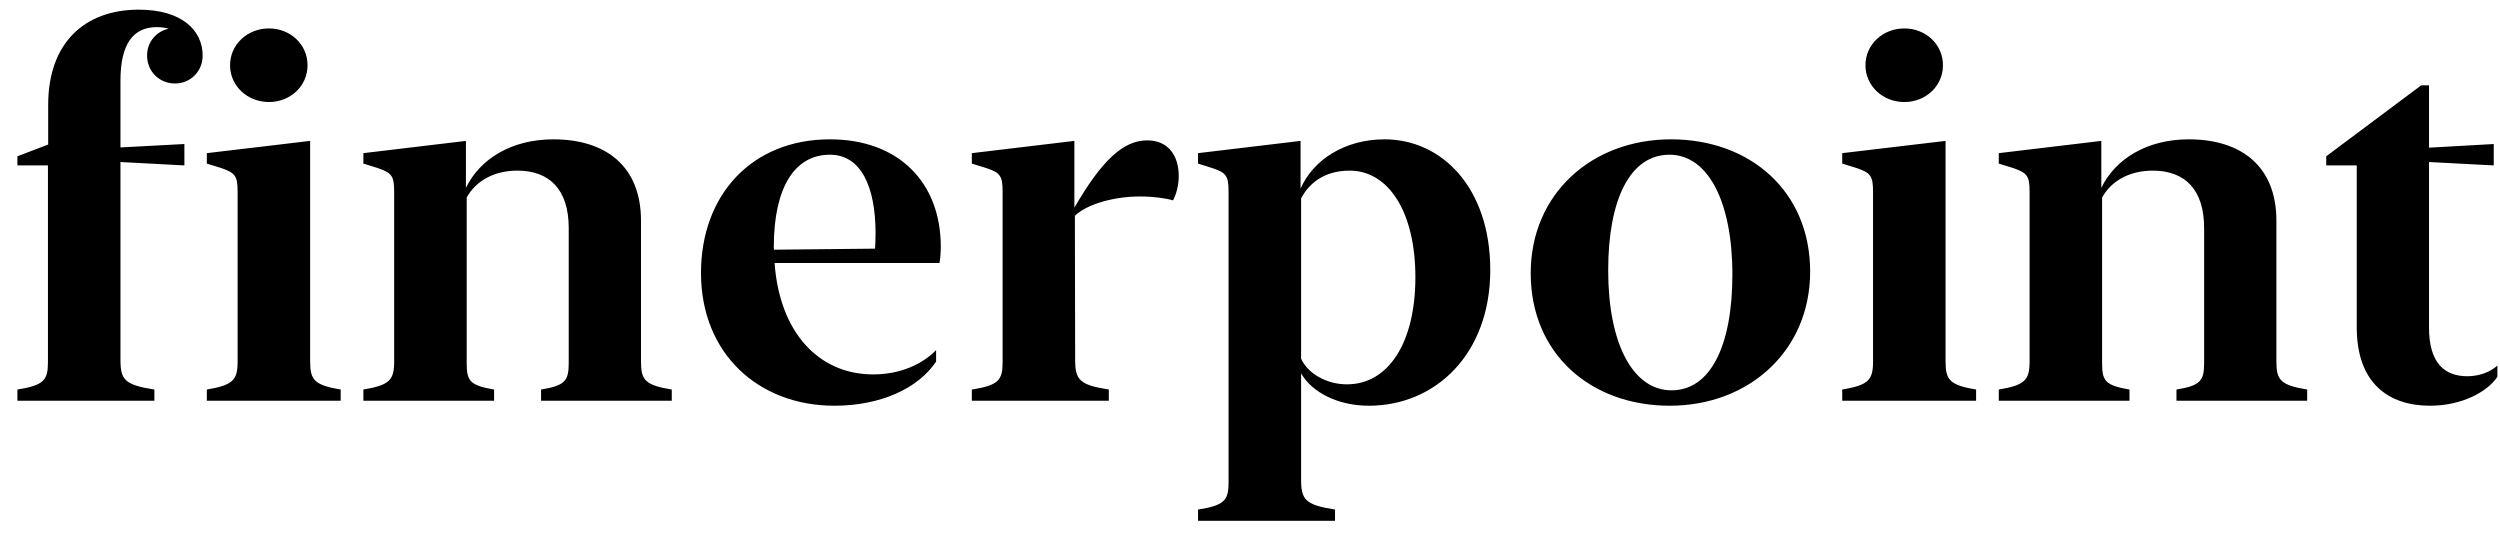 <svg width="131" height="28" viewBox="0 0 131 28" fill="none" xmlns="http://www.w3.org/2000/svg">
<path d="M6.312 18.84V8.49L9.662 8.668V7.547L6.312 7.725V4.225C6.312 2.256 7.01 1.422 8.213 1.422C8.445 1.422 8.65 1.449 8.842 1.504C8.199 1.641 7.707 2.188 7.707 2.912C7.707 3.746 8.35 4.375 9.17 4.375C9.977 4.375 10.619 3.746 10.619 2.912C10.619 1.586 9.525 0.506 7.27 0.506C4.467 0.506 2.525 2.215 2.525 5.496V7.574L0.912 8.189V8.668H2.512V18.99C2.512 19.92 2.293 20.193 0.912 20.412V21H8.09V20.412C6.531 20.166 6.312 19.906 6.312 18.84ZM14.092 5.346C15.213 5.346 16.115 4.512 16.115 3.418C16.115 2.324 15.213 1.49 14.092 1.49C12.971 1.49 12.055 2.324 12.055 3.418C12.055 4.512 12.971 5.346 14.092 5.346ZM16.252 7.383L10.838 8.025V8.572L11.59 8.805C12.342 9.064 12.451 9.229 12.451 10.062V18.949C12.451 19.92 12.205 20.18 10.838 20.412V21H17.852V20.412C16.484 20.18 16.252 19.92 16.252 18.949V7.383ZM24.414 7.383L19.041 8.025V8.572L19.793 8.805C20.545 9.064 20.654 9.229 20.654 10.062V18.949C20.654 19.92 20.408 20.18 19.041 20.412V21H25.891V20.412C24.619 20.193 24.455 19.961 24.455 19.031V10.35C24.92 9.502 25.863 8.941 27.107 8.941C28.803 8.941 29.801 9.939 29.801 11.949V19.031C29.801 19.961 29.596 20.207 28.352 20.412V21H35.201V20.412C33.807 20.18 33.588 19.92 33.588 18.949V11.566C33.588 8.682 31.715 7.301 28.994 7.301C26.793 7.301 25.139 8.34 24.414 9.844V7.383ZM36.732 14.301C36.732 18.553 39.768 21.26 43.719 21.26C46.139 21.26 48.107 20.357 49.051 18.949V18.348C48.326 19.086 47.178 19.619 45.756 19.619C42.885 19.619 40.848 17.404 40.588 13.781H49.228C49.27 13.562 49.297 13.234 49.297 12.92C49.297 9.598 47.123 7.301 43.486 7.301C39.398 7.301 36.732 10.213 36.732 14.301ZM40.547 12.947C40.547 9.844 41.627 8.107 43.486 8.107C45.113 8.107 45.879 9.775 45.879 12.223C45.879 12.551 45.865 12.81 45.852 13.029L40.56 13.084C40.547 13.043 40.547 13.002 40.547 12.947ZM56.297 7.383L50.924 8.025V8.572L51.676 8.805C52.428 9.051 52.537 9.229 52.537 10.062V18.99C52.537 19.92 52.318 20.193 50.924 20.412V21H58.102V20.412C56.557 20.166 56.338 19.906 56.338 18.84L56.324 11.307C56.967 10.691 58.375 10.295 59.742 10.295C60.44 10.295 61.123 10.391 61.465 10.5C61.615 10.24 61.766 9.734 61.766 9.229C61.766 8.189 61.246 7.355 60.111 7.355C58.84 7.355 57.705 8.449 56.297 10.883V7.383ZM78.09 14.15C78.09 9.83 75.547 7.301 72.553 7.301C70.488 7.301 68.82 8.354 68.15 9.885V7.383L62.777 8.025V8.572L63.516 8.805C64.268 9.051 64.377 9.229 64.377 10.062V25.279C64.377 26.209 64.172 26.482 62.777 26.701V27.289H69.955V26.701C68.41 26.455 68.178 26.195 68.178 25.129V19.564C68.752 20.562 70.106 21.26 71.732 21.26C75.205 21.26 78.09 18.566 78.09 14.15ZM74.166 14.533C74.166 17.965 72.744 20.139 70.584 20.139C69.49 20.139 68.533 19.564 68.178 18.799V10.391C68.67 9.475 69.531 8.941 70.721 8.941C72.758 8.941 74.166 11.102 74.166 14.533ZM87.496 21.26C91.652 21.26 94.852 18.375 94.852 14.232C94.852 10.008 91.693 7.301 87.564 7.301C83.394 7.301 80.209 10.172 80.209 14.315C80.209 18.553 83.367 21.26 87.496 21.26ZM87.592 20.453C85.568 20.453 84.269 18.02 84.269 14.164C84.269 10.445 85.418 8.107 87.482 8.107C89.478 8.107 90.777 10.527 90.777 14.383C90.777 18.115 89.629 20.453 87.592 20.453ZM99.787 5.346C100.908 5.346 101.811 4.512 101.811 3.418C101.811 2.324 100.908 1.49 99.787 1.49C98.666 1.49 97.75 2.324 97.75 3.418C97.75 4.512 98.666 5.346 99.787 5.346ZM101.947 7.383L96.533 8.025V8.572L97.285 8.805C98.037 9.064 98.147 9.229 98.147 10.062V18.949C98.147 19.92 97.9 20.18 96.533 20.412V21H103.547V20.412C102.18 20.18 101.947 19.92 101.947 18.949V7.383ZM110.109 7.383L104.736 8.025V8.572L105.488 8.805C106.24 9.064 106.35 9.229 106.35 10.062V18.949C106.35 19.92 106.104 20.18 104.736 20.412V21H111.586V20.412C110.314 20.193 110.15 19.961 110.15 19.031V10.35C110.615 9.502 111.559 8.941 112.803 8.941C114.498 8.941 115.496 9.939 115.496 11.949V19.031C115.496 19.961 115.291 20.207 114.047 20.412V21H120.896V20.412C119.502 20.18 119.283 19.92 119.283 18.949V11.566C119.283 8.682 117.41 7.301 114.689 7.301C112.488 7.301 110.834 8.34 110.109 9.844V7.383ZM123.494 17.158C123.494 20.057 125.135 21.26 127.336 21.26C128.99 21.26 130.344 20.535 130.863 19.742V19.154C130.494 19.496 129.906 19.715 129.291 19.715C128.102 19.715 127.281 19.031 127.281 17.172V8.49L130.672 8.668V7.547L127.281 7.738V4.471H126.871L121.895 8.189V8.668H123.494V17.158Z" fill="#000"/>
</svg>
